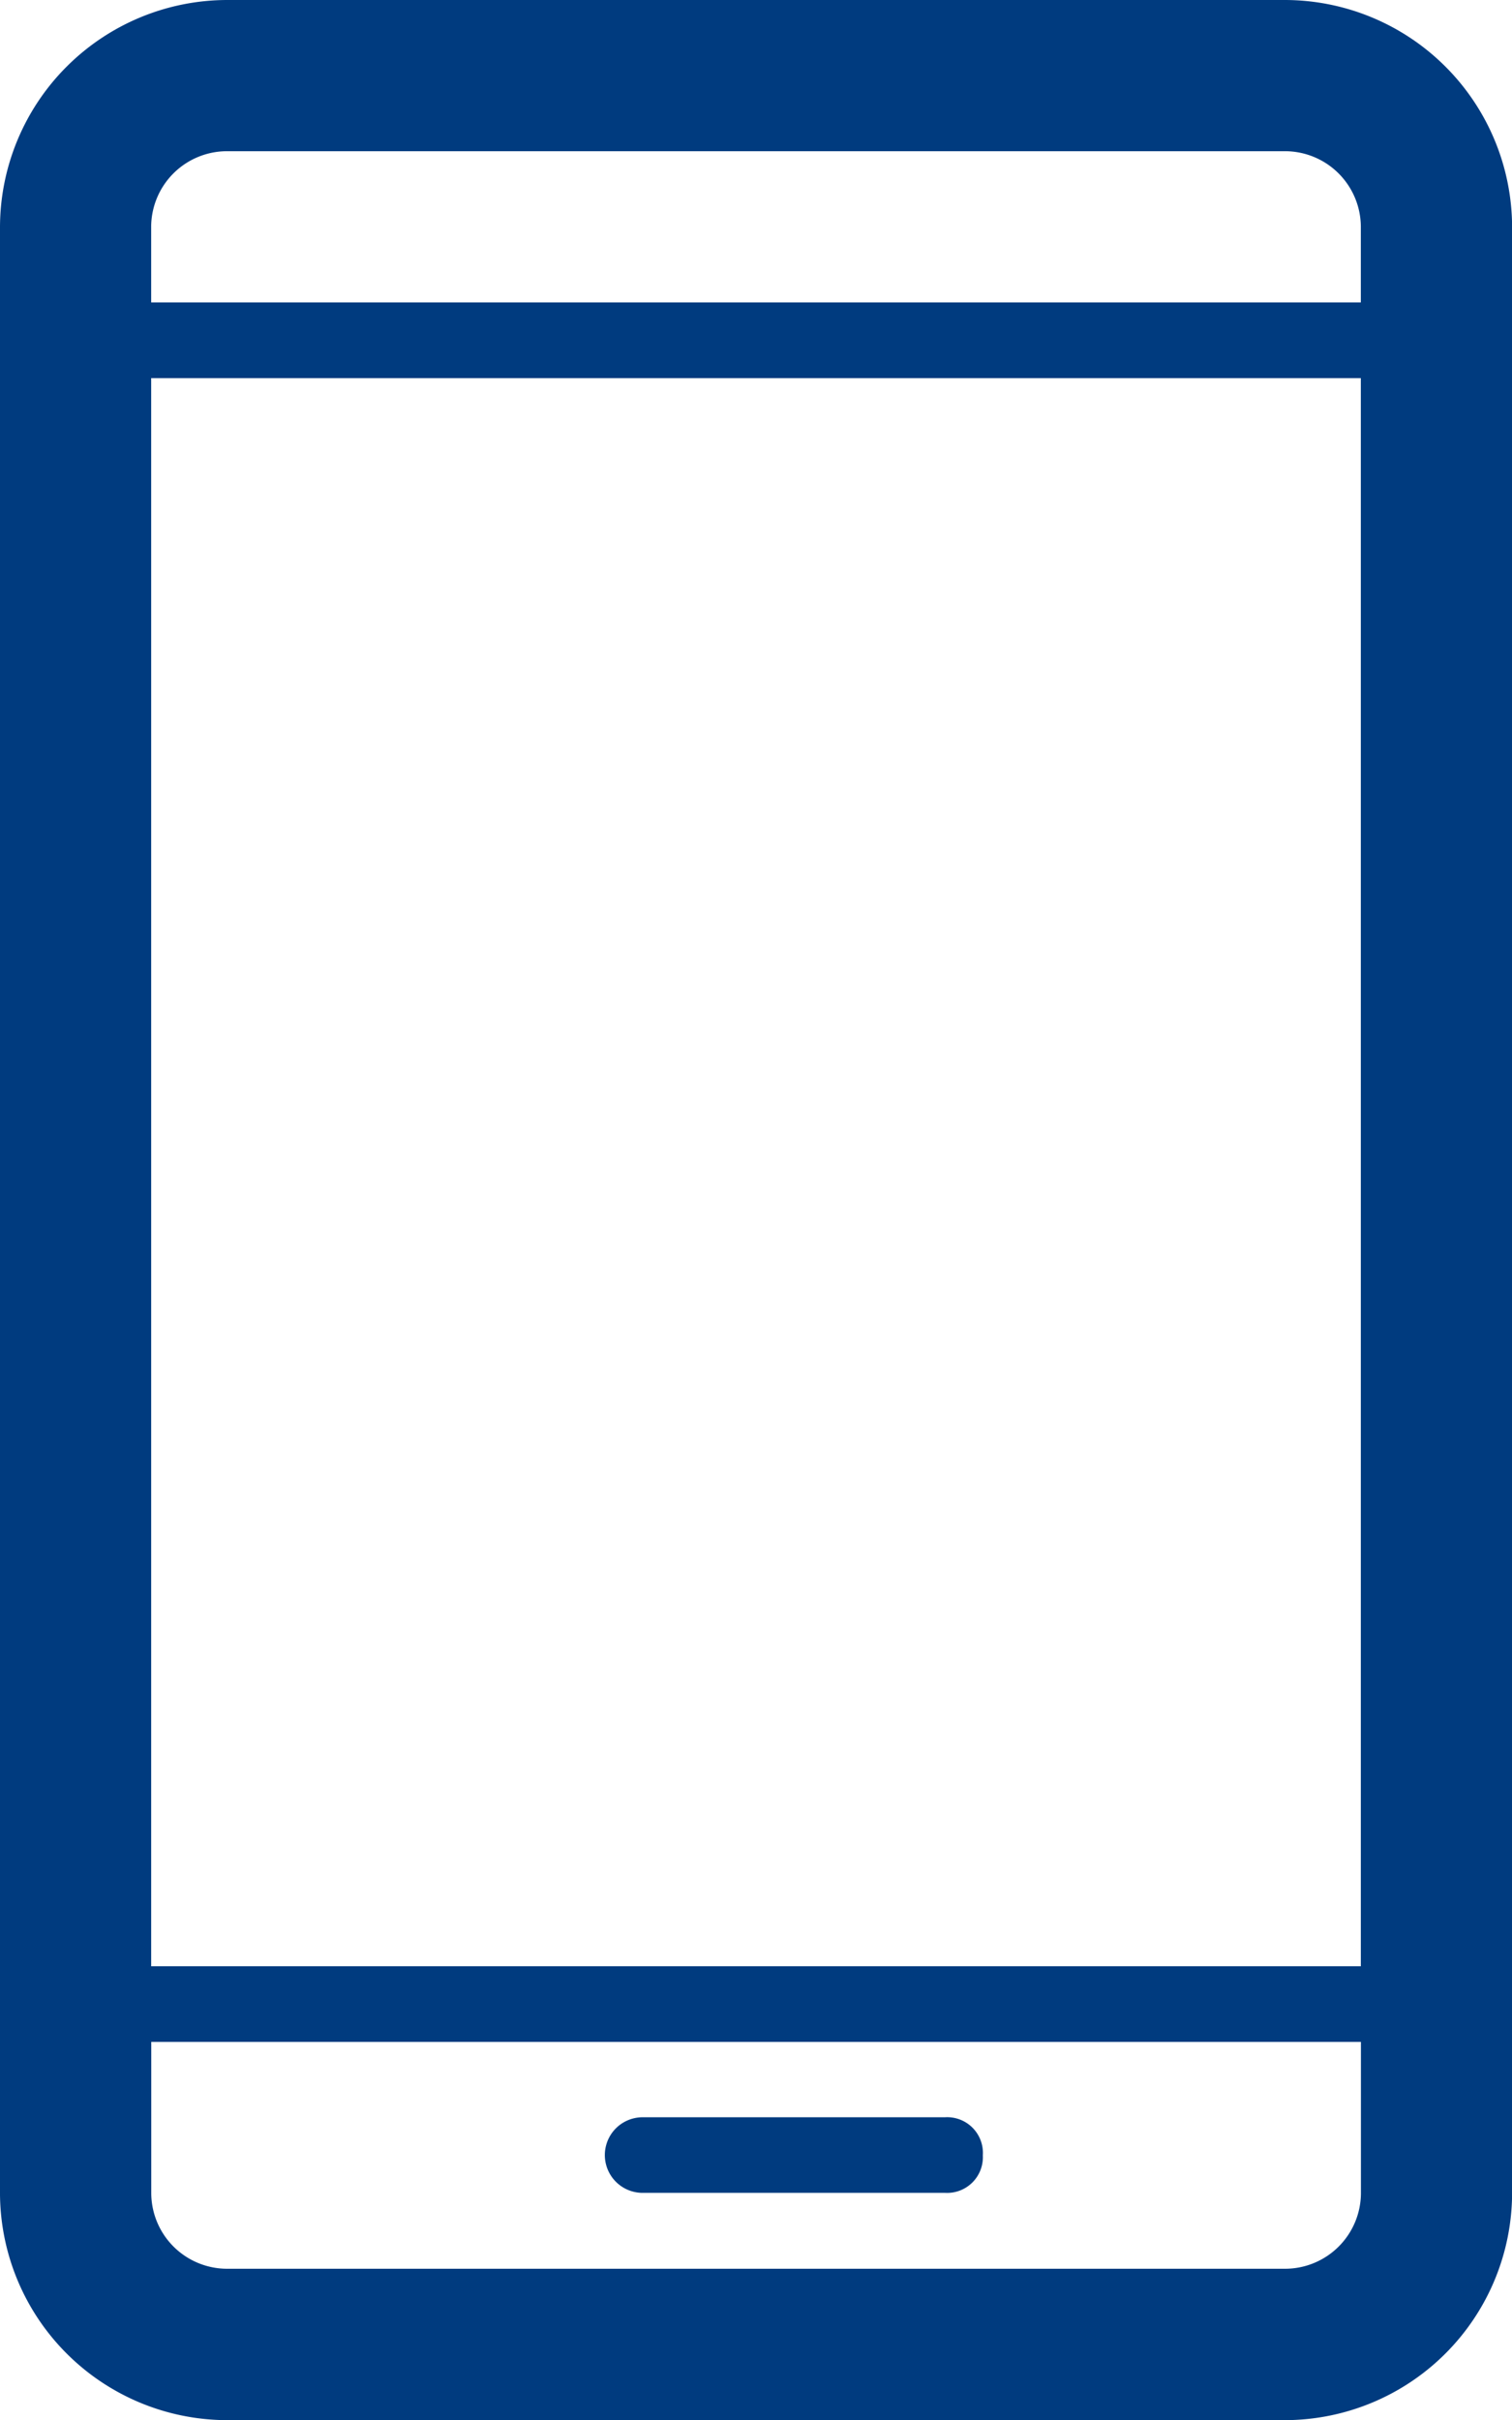 <svg xmlns="http://www.w3.org/2000/svg" width="16.124" height="25.799" viewBox="0 0 16.124 25.799">
  <g id="icon-mobile" transform="translate(-30 -18)">
    <path id="Path_10815" data-name="Path 10815" d="M43.706,18H32.419A2.426,2.426,0,0,0,30,20.419V41.38A2.426,2.426,0,0,0,32.419,43.8H43.706a2.426,2.426,0,0,0,2.419-2.419V20.419A2.426,2.426,0,0,0,43.706,18ZM32.419,19.612H43.706a.809.809,0,0,1,.806.806v.806h-12.9v-.806A.809.809,0,0,1,32.419,19.612Zm12.093,2.419v16.93h-12.9V22.031Zm-.806,20.155H32.419a.809.809,0,0,1-.806-.806V39.768h12.9V41.38A.809.809,0,0,1,43.706,42.186Zm-3.225-1.209a.381.381,0,0,1-.4.4H36.853a.4.4,0,1,1,0-.806h3.225A.381.381,0,0,1,40.481,40.977Z" fill="#003b7f"/>
  </g>
</svg>
